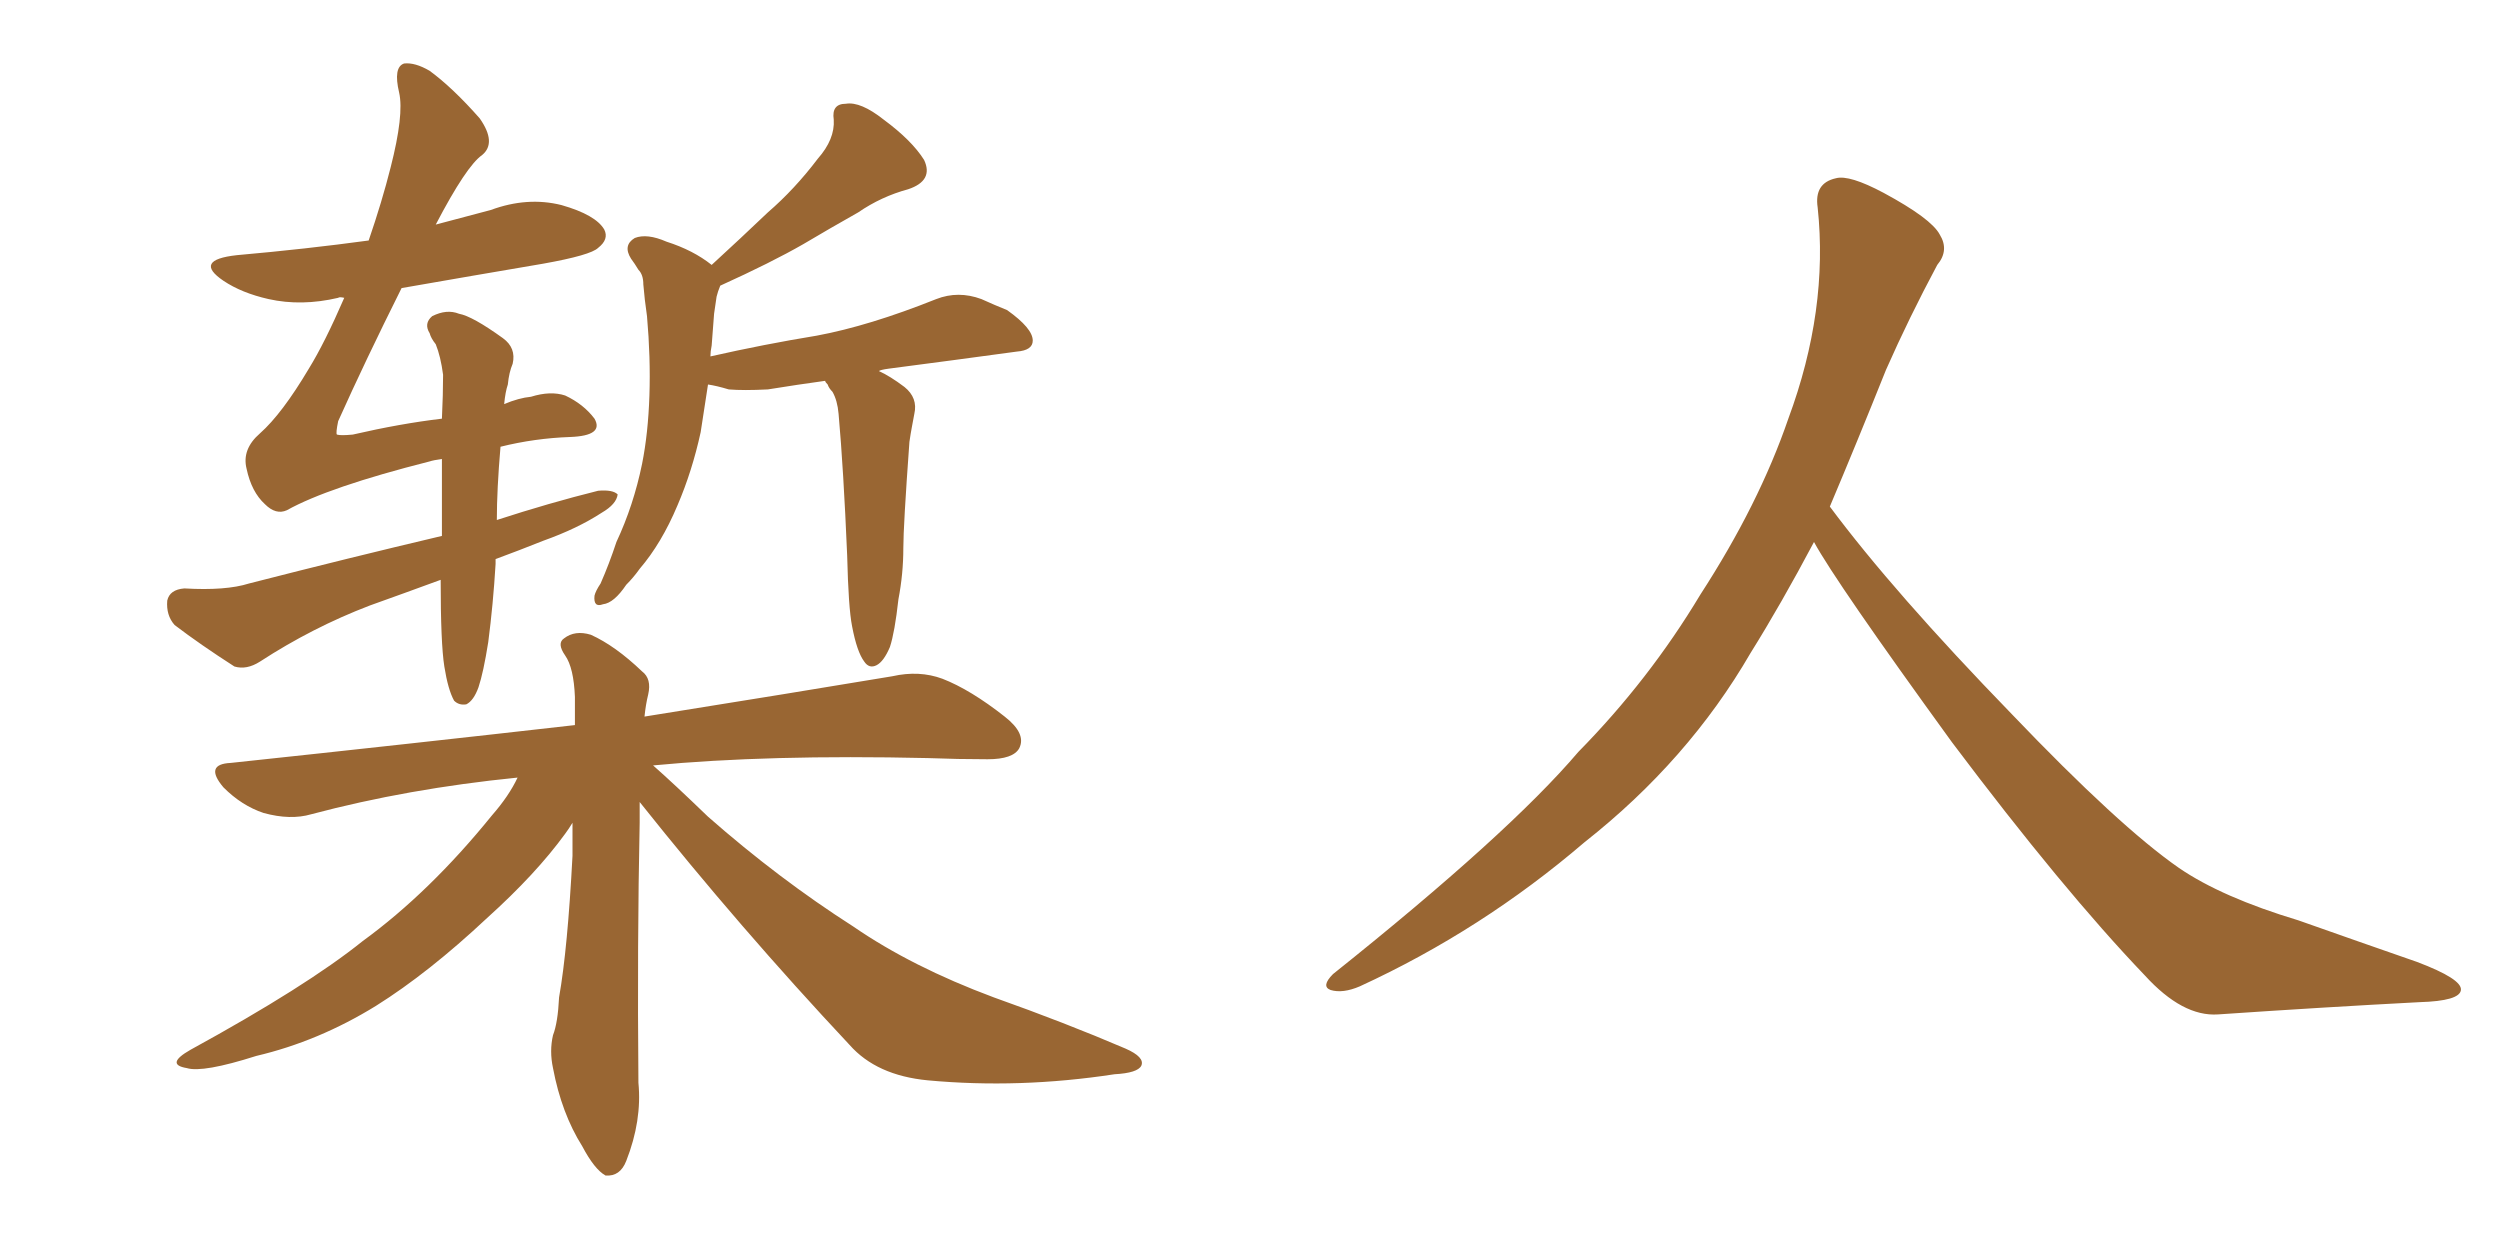 <svg xmlns="http://www.w3.org/2000/svg" xmlns:xlink="http://www.w3.org/1999/xlink" width="300" height="150"><path fill="#996633" padding="10" d="M86.43 34.28L86.43 34.28Q86.13 35.01 85.99 35.60L85.99 35.60Q85.84 36.62 85.69 37.65L85.69 37.65Q85.55 39.55 85.40 41.46L85.40 41.46Q85.25 42.19 85.25 42.77L85.25 42.77Q91.70 41.31 98.00 40.28L98.00 40.28Q104.30 39.11 112.35 35.89L112.35 35.89Q114.99 34.86 117.77 35.89L117.77 35.89Q119.38 36.62 120.85 37.21L120.85 37.21Q123.93 39.40 123.93 40.87L123.93 40.87Q123.93 42.04 122.02 42.19L122.02 42.19Q114.55 43.21 106.64 44.24L106.64 44.24Q105.62 44.38 105.47 44.53L105.47 44.53Q106.79 45.12 108.54 46.44L108.54 46.44Q110.16 47.75 109.72 49.66L109.72 49.66Q109.57 50.39 109.42 51.27L109.42 51.27Q109.28 52.00 109.13 53.03L109.13 53.03Q108.40 63.13 108.40 65.77L108.40 65.77Q108.40 68.85 107.81 71.92L107.81 71.92Q107.37 75.88 106.79 77.64L106.79 77.64Q106.05 79.39 105.18 79.83L105.18 79.83Q104.30 80.27 103.71 79.39L103.71 79.39Q102.83 78.22 102.25 75.15L102.25 75.15Q101.81 72.95 101.66 66.65L101.66 66.65Q101.22 56.25 100.63 49.66L100.63 49.66Q100.49 48.05 99.90 47.02L99.90 47.02Q99.46 46.58 99.32 46.14L99.32 46.14Q99.02 45.85 99.02 45.70L99.02 45.70Q95.80 46.14 92.14 46.73L92.14 46.73Q89.21 46.88 87.45 46.73L87.45 46.73Q85.99 46.29 84.96 46.14L84.96 46.14Q84.52 49.07 84.08 51.86L84.08 51.86Q83.06 56.54 81.30 60.64L81.30 60.64Q79.39 65.19 76.76 68.26L76.76 68.26Q76.03 69.29 75.15 70.17L75.15 70.17Q73.68 72.36 72.36 72.51L72.36 72.51Q71.19 72.95 71.34 71.48L71.34 71.48Q71.48 70.90 72.07 70.02L72.07 70.02Q73.10 67.68 73.97 65.04L73.97 65.04Q76.03 60.64 77.05 55.66L77.05 55.66Q77.78 52.00 77.93 47.46L77.93 47.46Q78.08 42.92 77.64 37.94L77.64 37.94Q77.34 35.89 77.20 34.13L77.20 34.13Q77.20 32.96 76.61 32.37L76.61 32.37Q76.17 31.64 75.73 31.05L75.73 31.05Q74.71 29.44 76.17 28.56L76.17 28.56Q77.64 27.98 79.98 29.00L79.98 29.00Q83.20 30.03 85.40 31.79L85.40 31.79Q88.92 28.56 92.14 25.49L92.14 25.49Q95.36 22.71 98.14 19.04L98.14 19.04Q100.20 16.70 100.05 14.36L100.05 14.36Q99.76 12.45 101.51 12.45L101.51 12.45Q103.27 12.16 106.05 14.36L106.05 14.36Q109.42 16.85 110.89 19.19L110.89 19.19Q112.06 21.68 108.98 22.71L108.98 22.71Q105.76 23.58 102.98 25.49L102.98 25.49Q99.61 27.39 96.39 29.30L96.39 29.30Q92.58 31.49 86.43 34.28ZM76.76 96.24L76.76 96.24Q76.76 97.41 76.76 98.73L76.76 98.73Q76.46 113.09 76.61 129.93L76.61 129.93Q77.05 134.47 75.15 139.31L75.15 139.31Q74.41 141.21 72.66 141.06L72.66 141.06Q71.34 140.33 69.87 137.55L69.87 137.55Q67.38 133.59 66.36 128.17L66.36 128.17Q65.92 126.12 66.36 124.22L66.36 124.22Q66.94 122.75 67.09 119.68L67.09 119.68Q68.12 113.82 68.70 102.69L68.70 102.69Q68.70 100.63 68.70 98.73L68.70 98.73Q68.26 99.46 67.82 100.05L67.82 100.05Q64.31 104.88 58.45 110.16L58.45 110.16Q51.42 116.75 45.12 120.70L45.12 120.70Q38.23 124.95 30.76 126.71L30.76 126.71Q24.32 128.76 22.41 128.17L22.41 128.17Q19.78 127.73 22.85 125.98L22.85 125.98Q36.77 118.36 43.51 112.94L43.51 112.94Q51.56 107.08 59.03 97.85L59.03 97.85Q61.08 95.51 62.11 93.31L62.11 93.31Q48.93 94.63 37.35 97.71L37.35 97.71Q34.86 98.44 31.64 97.56L31.64 97.56Q29.00 96.68 26.81 94.48L26.81 94.48Q24.46 91.70 27.69 91.55L27.69 91.55Q49.66 89.21 68.99 87.01L68.99 87.01Q68.99 85.11 68.99 83.64L68.99 83.64Q68.85 80.13 67.82 78.66L67.82 78.66Q66.80 77.20 67.68 76.61L67.68 76.61Q68.99 75.59 70.90 76.17L70.90 76.17Q73.83 77.49 77.05 80.57L77.05 80.57Q78.22 81.45 77.78 83.35L77.78 83.35Q77.49 84.52 77.34 85.99L77.34 85.99Q95.65 83.06 107.08 81.15L107.08 81.15Q110.30 80.42 113.09 81.45L113.09 81.45Q116.46 82.76 120.56 85.99L120.56 85.99Q123.19 88.04 122.31 89.79L122.31 89.79Q121.58 91.11 118.51 91.11L118.51 91.11Q114.99 91.11 111.33 90.97L111.33 90.97Q92.14 90.53 78.37 91.85L78.37 91.85Q80.86 94.04 84.96 98.00L84.96 98.00Q93.46 105.47 102.39 111.18L102.39 111.18Q109.42 116.02 119.24 119.68L119.24 119.68Q127.88 122.75 135.06 125.83L135.06 125.83Q137.40 126.86 136.96 127.88L136.96 127.88Q136.52 128.76 133.74 128.91L133.74 128.91Q122.31 130.66 111.33 129.64L111.33 129.64Q105.18 129.05 101.95 125.39L101.95 125.39Q88.77 111.33 76.76 96.24ZM60.06 53.61L60.06 53.61L60.06 53.61Q59.62 58.74 59.62 62.40L59.62 62.40Q65.92 60.35 71.78 58.89L71.78 58.89Q73.54 58.74 74.12 59.33L74.12 59.33Q73.97 60.50 72.22 61.52L72.22 61.52Q69.29 63.43 65.19 64.89L65.19 64.89Q62.26 66.06 59.47 67.09L59.47 67.09Q59.47 67.53 59.47 67.68L59.47 67.68Q59.18 72.51 58.59 77.05L58.59 77.05Q58.01 80.71 57.42 82.47L57.42 82.47Q56.84 84.08 55.96 84.52L55.96 84.52Q55.08 84.67 54.49 84.08L54.49 84.08Q53.76 82.76 53.32 79.98L53.32 79.98Q52.88 77.20 52.88 69.58L52.88 69.58Q48.49 71.19 44.38 72.66L44.38 72.66Q37.50 75.29 31.20 79.39L31.20 79.39Q29.59 80.42 28.13 79.98L28.13 79.98Q24.02 77.34 20.95 75L20.95 75Q19.92 73.83 20.07 72.07L20.07 72.07Q20.36 70.75 22.12 70.61L22.12 70.61Q27.10 70.90 29.88 70.02L29.88 70.02Q41.89 66.94 53.03 64.31L53.03 64.31Q53.03 59.18 53.03 55.08L53.03 55.08Q52.00 55.22 51.56 55.37L51.56 55.37Q39.40 58.45 34.42 61.23L34.42 61.23Q33.11 61.82 31.79 60.50L31.79 60.50Q30.18 59.03 29.59 56.25L29.59 56.25Q29.00 53.91 31.20 52.00L31.20 52.00Q33.84 49.66 37.06 44.24L37.06 44.24Q38.96 41.16 41.31 35.74L41.31 35.74Q40.72 35.60 40.58 35.74L40.58 35.74Q36.18 36.77 32.23 35.89L32.23 35.89Q29.00 35.16 26.81 33.69L26.81 33.69Q23.14 31.20 28.42 30.62L28.42 30.62Q36.77 29.88 44.24 28.86L44.24 28.86Q45.85 24.17 46.88 20.07L46.88 20.07Q48.49 13.77 47.90 11.13L47.90 11.13Q47.17 8.06 48.49 7.62L48.49 7.62Q49.80 7.47 51.56 8.50L51.56 8.50Q54.35 10.55 57.57 14.21L57.57 14.21Q59.62 17.14 57.86 18.60L57.86 18.60Q55.96 19.92 52.29 26.95L52.29 26.95Q55.66 26.07 58.89 25.20L58.89 25.20Q63.28 23.58 67.38 24.61L67.38 24.61Q71.48 25.78 72.51 27.54L72.51 27.54Q73.10 28.71 71.78 29.74L71.78 29.74Q70.90 30.62 65.19 31.64L65.19 31.64Q56.54 33.11 48.19 34.57L48.19 34.57Q43.80 43.36 40.58 50.54L40.58 50.54Q40.28 52.00 40.43 52.15L40.43 52.15Q40.87 52.29 42.33 52.15L42.33 52.15Q48.05 50.83 53.03 50.24L53.03 50.24Q53.17 47.31 53.17 44.97L53.17 44.97Q52.88 42.77 52.29 41.31L52.29 41.31Q51.71 40.58 51.56 39.99L51.56 39.99Q50.83 38.82 51.86 37.94L51.86 37.94Q53.61 37.06 55.08 37.65L55.08 37.65Q56.69 37.94 60.35 40.58L60.35 40.58Q61.96 41.75 61.52 43.65L61.52 43.65Q61.08 44.68 60.94 46.14L60.94 46.14Q60.64 47.02 60.50 48.49L60.50 48.49Q62.26 47.75 63.72 47.61L63.72 47.61Q66.06 46.88 67.82 47.46L67.82 47.46Q70.02 48.49 71.34 50.24L71.34 50.24Q72.51 52.29 68.41 52.44L68.41 52.44Q64.16 52.59 60.06 53.61ZM217.68 65.04L217.68 65.04L217.68 65.04Q213.72 72.51 210.06 78.37L210.06 78.37Q202.59 91.26 190.14 101.07L190.14 101.07Q177.83 111.62 163.18 118.36L163.18 118.36Q161.13 119.24 159.67 118.80L159.67 118.80Q158.50 118.36 159.96 116.89L159.96 116.89Q181.05 100.05 189.40 90.23L189.40 90.23Q197.90 81.59 204.05 71.34L204.05 71.34Q211.08 60.50 214.60 50.24L214.60 50.24Q219.43 37.21 218.12 24.90L218.12 24.90Q217.68 21.97 220.31 21.39L220.31 21.39Q221.92 20.95 226.03 23.14L226.03 23.14Q231.74 26.22 232.76 28.13L232.76 28.13Q233.94 30.03 232.47 31.79L232.47 31.79Q229.10 38.09 226.32 44.38L226.32 44.38Q222.80 53.17 219.58 60.79L219.58 60.79Q227.20 71.04 241.41 85.69L241.41 85.69Q254.30 99.17 261.47 104.15L261.47 104.15Q266.60 107.67 275.83 110.45L275.83 110.45Q283.30 113.09 290.04 115.43L290.04 115.43Q295.46 117.48 295.31 118.80L295.31 118.80Q295.17 120.12 290.33 120.26L290.33 120.26Q279.05 120.85 266.16 121.73L266.16 121.73Q261.91 122.02 257.37 117.04L257.37 117.04Q247.56 106.79 234.23 89.06L234.23 89.06Q220.31 69.87 217.68 65.04Z"/></svg>